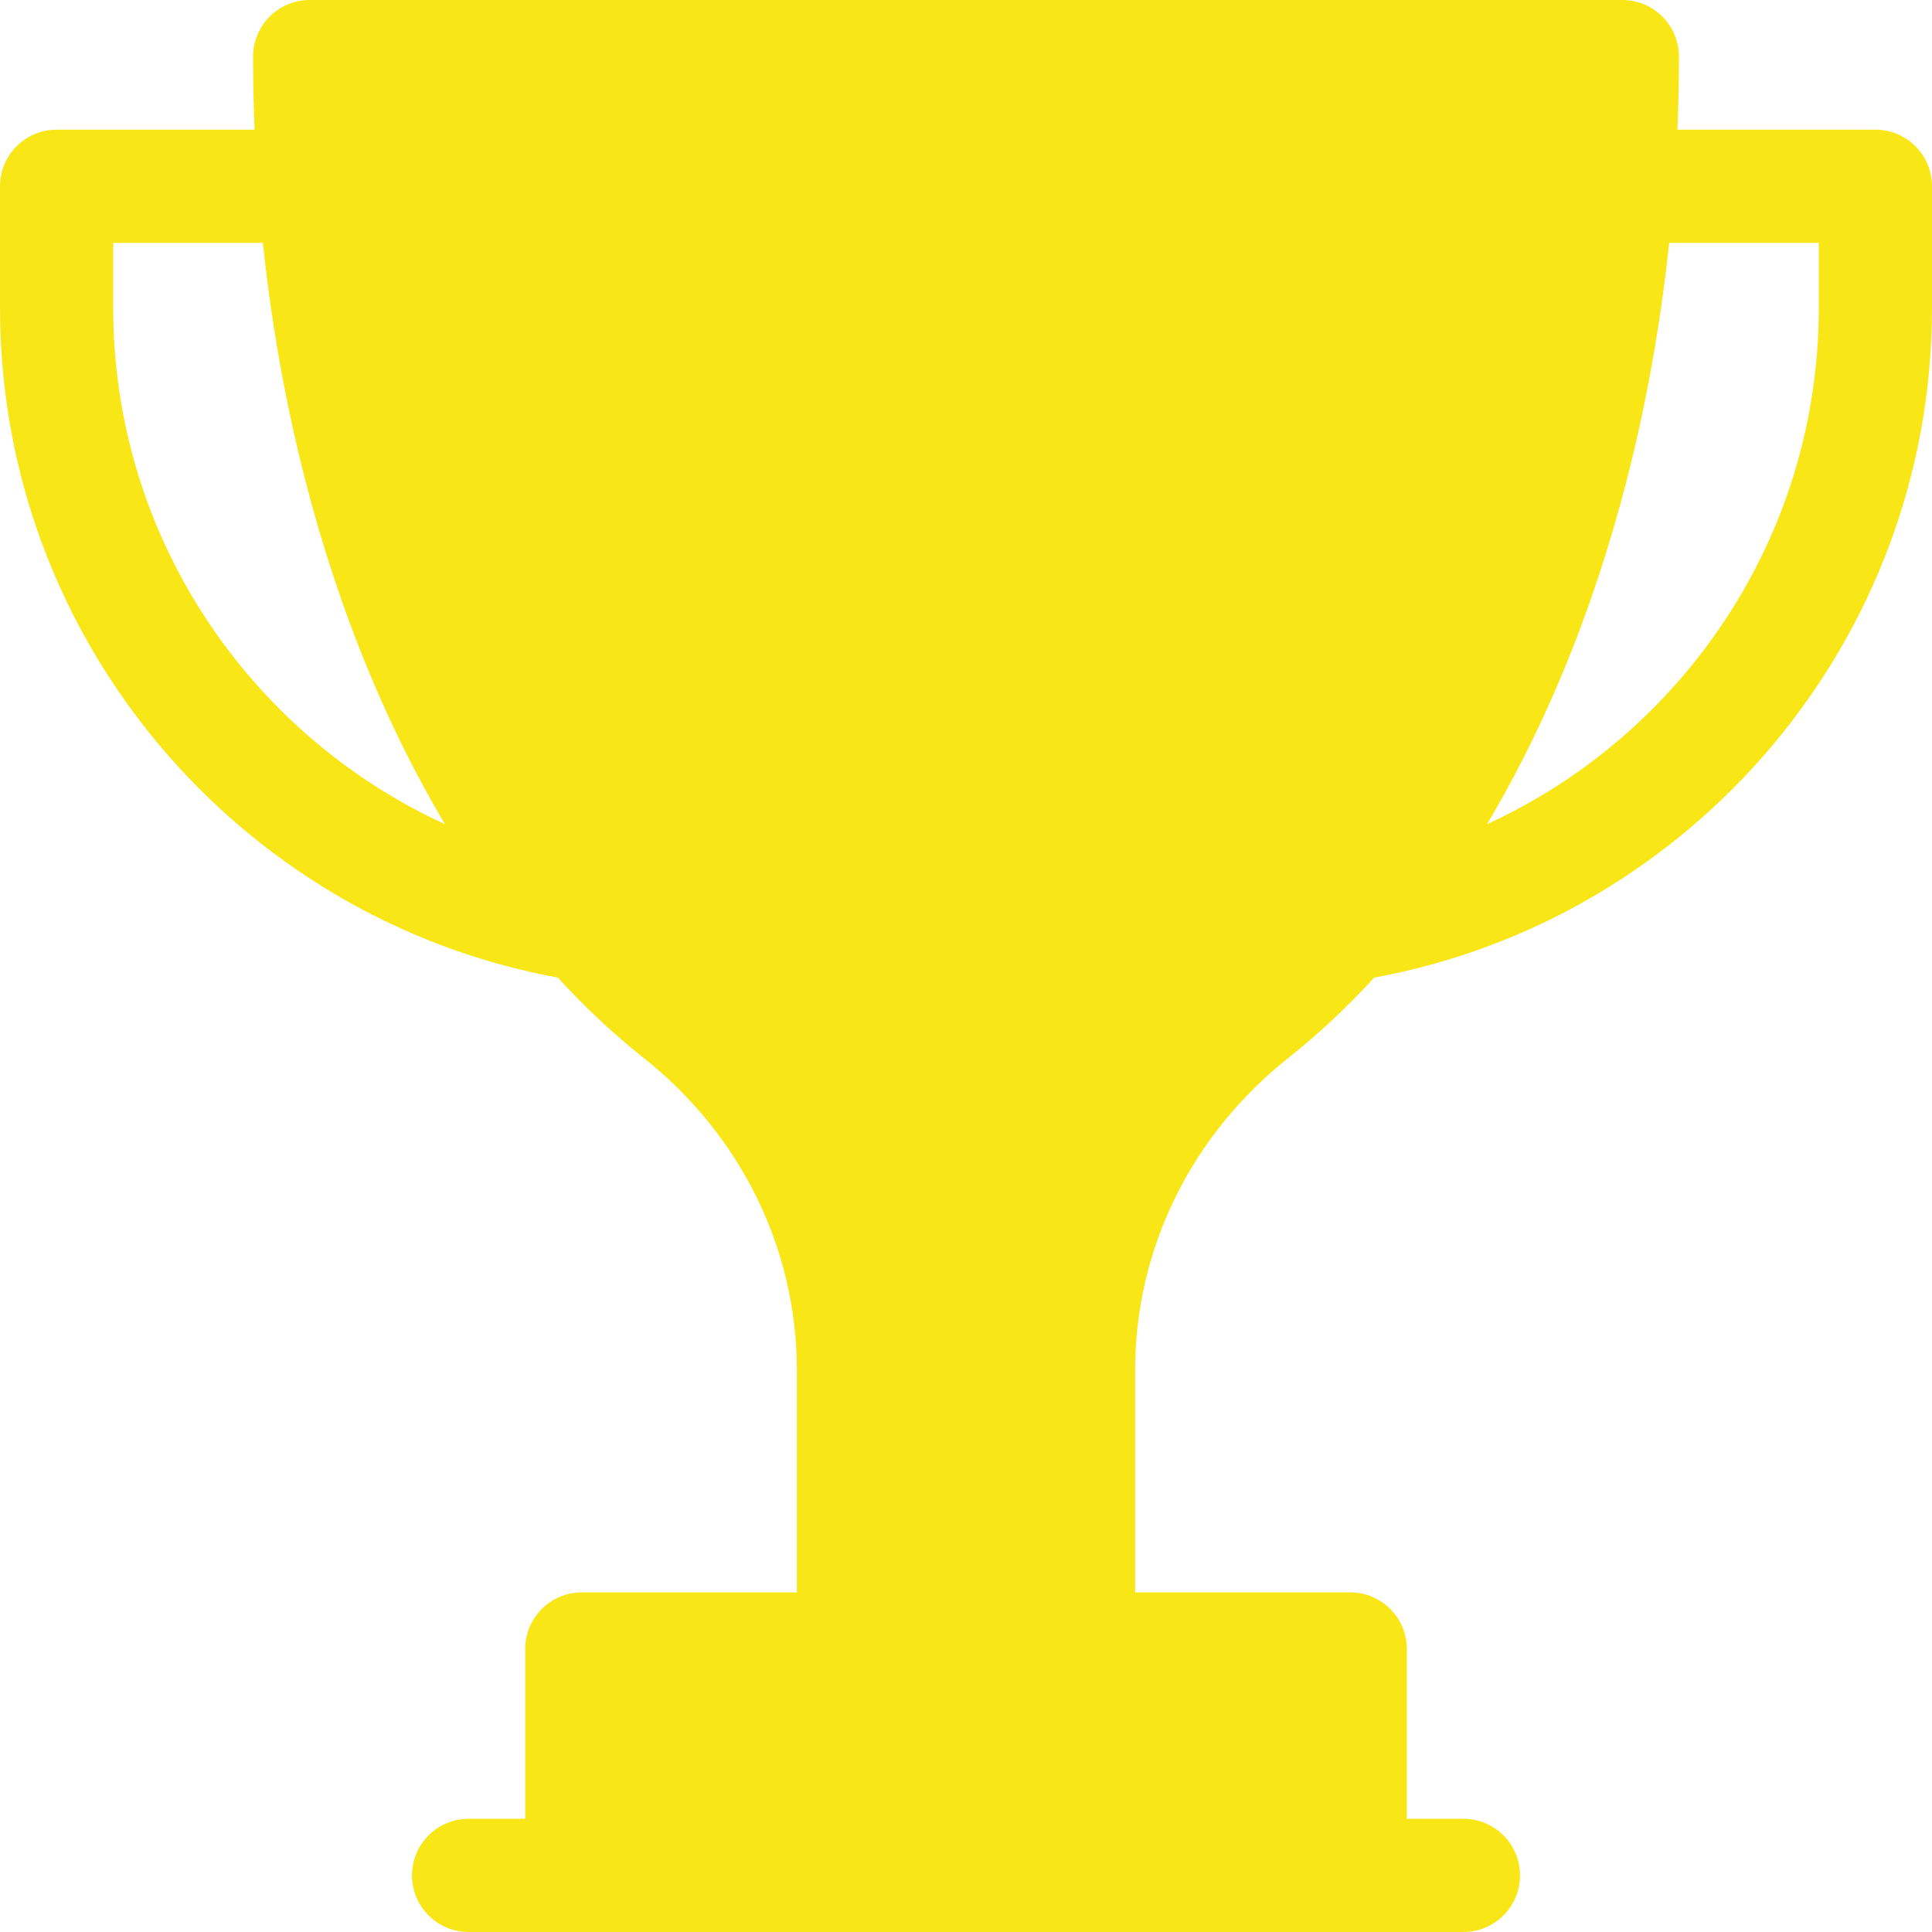 <svg id="Capa_1" enable-background="new 0 0 512 512" viewBox="0 0 512 512" xmlns="http://www.w3.org/2000/svg"><g><path fill="#f9e616" d="m496.998 34.362h-52.463c.262-6.429.4-12.885.4-19.362 0-8.284-6.716-15-15-15h-347.869c-8.284 0-15 6.716-15 15 0 6.477.137 12.934.4 19.362h-52.464c-8.284 0-15 6.716-15 15v32.241c0 88.357 63.842 162.078 147.819 177.472 7.193 7.86 14.75 14.947 22.63 21.186 25.885 20.495 40.731 50.709 40.731 82.894v58.845h-57.002c-8.284 0-15 6.716-15 15v45h-15c-8.284 0-15 6.716-15 15s6.716 15 15 15h263.643c8.284 0 15-6.716 15-15s-6.716-15-15-15h-15v-45c0-8.284-6.716-15-15-15h-57.003v-58.845c0-32.186 14.846-62.399 40.731-82.895 7.879-6.239 15.436-13.326 22.629-21.185 83.977-15.394 147.819-89.115 147.819-177.472v-32.241c-.001-8.284-6.716-15-15.001-15zm-466.996 47.241v-17.241h39.653c4.019 38.077 12.671 74.578 25.607 107.475 6.59 16.759 14.192 32.344 22.664 46.582-51.833-23.776-87.924-76.158-87.924-136.816zm451.996 0c0 60.659-36.091 113.041-87.924 136.817 8.473-14.238 16.075-29.823 22.665-46.582 12.935-32.897 21.587-69.398 25.606-107.475h39.652v17.24z"/></g><g/><g/><g/><g/><g/><g/><g/><g/><g/><g/><g/><g/><g/><g/><g/></svg>
